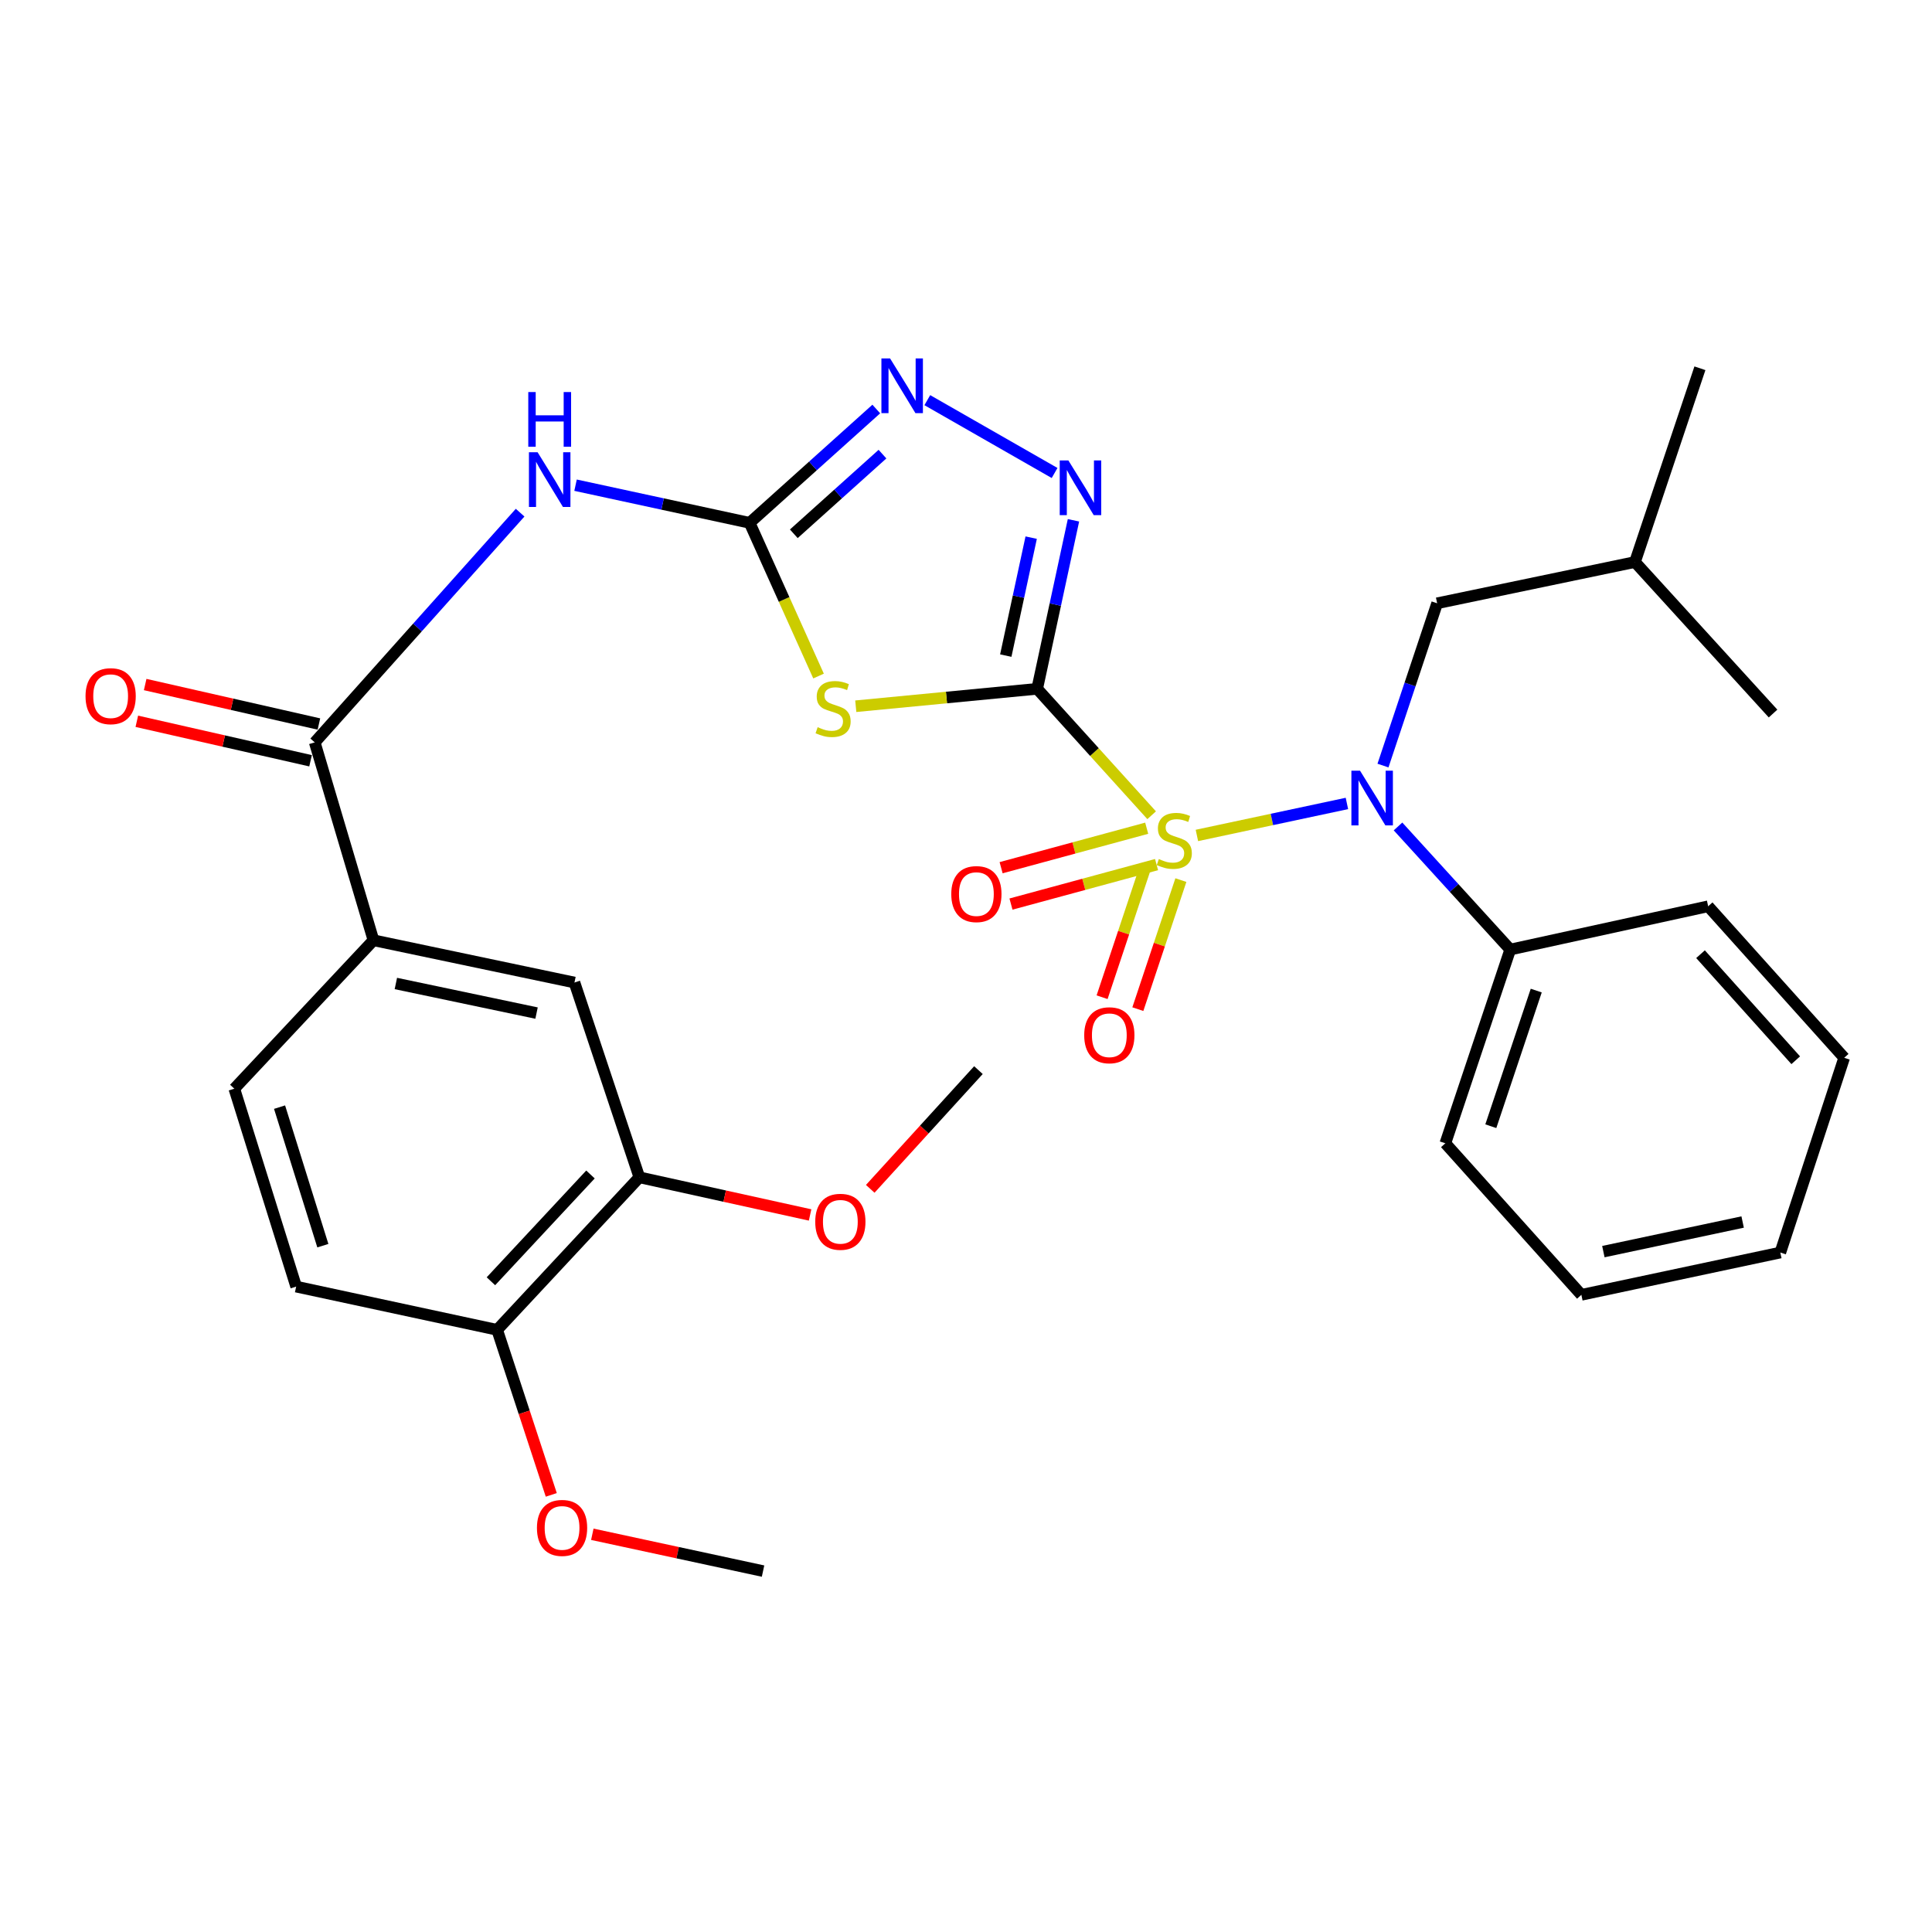 <?xml version='1.0' encoding='iso-8859-1'?>
<svg version='1.1' baseProfile='full'
              xmlns='http://www.w3.org/2000/svg'
                      xmlns:rdkit='http://www.rdkit.org/xml'
                      xmlns:xlink='http://www.w3.org/1999/xlink'
                  xml:space='preserve'
width='1000px' height='1000px' viewBox='0 0 1000 1000'>
<!-- END OF HEADER -->
<rect style='opacity:1.0;fill:#FFFFFF;stroke:none' width='1000' height='1000' x='0' y='0'> </rect>
<path class='bond-0' d='M 596.091,421.969 L 566.465,389.249' style='fill:none;fill-rule:evenodd;stroke:#CCCC00;stroke-width:6px;stroke-linecap:butt;stroke-linejoin:miter;stroke-opacity:1' />
<path class='bond-0' d='M 566.465,389.249 L 536.839,356.528' style='fill:none;fill-rule:evenodd;stroke:#000000;stroke-width:6px;stroke-linecap:butt;stroke-linejoin:miter;stroke-opacity:1' />
<path class='bond-4' d='M 619.513,432.423 L 658.337,424.143' style='fill:none;fill-rule:evenodd;stroke:#CCCC00;stroke-width:6px;stroke-linecap:butt;stroke-linejoin:miter;stroke-opacity:1' />
<path class='bond-4' d='M 658.337,424.143 L 697.162,415.864' style='fill:none;fill-rule:evenodd;stroke:#0000FF;stroke-width:6px;stroke-linecap:butt;stroke-linejoin:miter;stroke-opacity:1' />
<path class='bond-9' d='M 592.714,449.369 L 581.577,482.765' style='fill:none;fill-rule:evenodd;stroke:#CCCC00;stroke-width:6px;stroke-linecap:butt;stroke-linejoin:miter;stroke-opacity:1' />
<path class='bond-9' d='M 581.577,482.765 L 570.44,516.161' style='fill:none;fill-rule:evenodd;stroke:#FF0000;stroke-width:6px;stroke-linecap:butt;stroke-linejoin:miter;stroke-opacity:1' />
<path class='bond-9' d='M 611.22,455.541 L 600.083,488.936' style='fill:none;fill-rule:evenodd;stroke:#CCCC00;stroke-width:6px;stroke-linecap:butt;stroke-linejoin:miter;stroke-opacity:1' />
<path class='bond-9' d='M 600.083,488.936 L 588.946,522.332' style='fill:none;fill-rule:evenodd;stroke:#FF0000;stroke-width:6px;stroke-linecap:butt;stroke-linejoin:miter;stroke-opacity:1' />
<path class='bond-10' d='M 593.529,428.685 L 555.851,438.902' style='fill:none;fill-rule:evenodd;stroke:#CCCC00;stroke-width:6px;stroke-linecap:butt;stroke-linejoin:miter;stroke-opacity:1' />
<path class='bond-10' d='M 555.851,438.902 L 518.174,449.118' style='fill:none;fill-rule:evenodd;stroke:#FF0000;stroke-width:6px;stroke-linecap:butt;stroke-linejoin:miter;stroke-opacity:1' />
<path class='bond-10' d='M 598.634,447.513 L 560.957,457.73' style='fill:none;fill-rule:evenodd;stroke:#CCCC00;stroke-width:6px;stroke-linecap:butt;stroke-linejoin:miter;stroke-opacity:1' />
<path class='bond-10' d='M 560.957,457.73 L 523.279,467.946' style='fill:none;fill-rule:evenodd;stroke:#FF0000;stroke-width:6px;stroke-linecap:butt;stroke-linejoin:miter;stroke-opacity:1' />
<path class='bond-1' d='M 536.839,356.528 L 489.893,361.037' style='fill:none;fill-rule:evenodd;stroke:#000000;stroke-width:6px;stroke-linecap:butt;stroke-linejoin:miter;stroke-opacity:1' />
<path class='bond-1' d='M 489.893,361.037 L 442.947,365.546' style='fill:none;fill-rule:evenodd;stroke:#CCCC00;stroke-width:6px;stroke-linecap:butt;stroke-linejoin:miter;stroke-opacity:1' />
<path class='bond-3' d='M 536.839,356.528 L 546.233,312.918' style='fill:none;fill-rule:evenodd;stroke:#000000;stroke-width:6px;stroke-linecap:butt;stroke-linejoin:miter;stroke-opacity:1' />
<path class='bond-3' d='M 546.233,312.918 L 555.628,269.307' style='fill:none;fill-rule:evenodd;stroke:#0000FF;stroke-width:6px;stroke-linecap:butt;stroke-linejoin:miter;stroke-opacity:1' />
<path class='bond-3' d='M 520.587,339.337 L 527.163,308.81' style='fill:none;fill-rule:evenodd;stroke:#000000;stroke-width:6px;stroke-linecap:butt;stroke-linejoin:miter;stroke-opacity:1' />
<path class='bond-3' d='M 527.163,308.81 L 533.739,278.282' style='fill:none;fill-rule:evenodd;stroke:#0000FF;stroke-width:6px;stroke-linecap:butt;stroke-linejoin:miter;stroke-opacity:1' />
<path class='bond-2' d='M 423.678,349.919 L 405.842,310.269' style='fill:none;fill-rule:evenodd;stroke:#CCCC00;stroke-width:6px;stroke-linecap:butt;stroke-linejoin:miter;stroke-opacity:1' />
<path class='bond-2' d='M 405.842,310.269 L 388.005,270.618' style='fill:none;fill-rule:evenodd;stroke:#000000;stroke-width:6px;stroke-linecap:butt;stroke-linejoin:miter;stroke-opacity:1' />
<path class='bond-5' d='M 388.005,270.618 L 342.954,260.875' style='fill:none;fill-rule:evenodd;stroke:#000000;stroke-width:6px;stroke-linecap:butt;stroke-linejoin:miter;stroke-opacity:1' />
<path class='bond-5' d='M 342.954,260.875 L 297.903,251.133' style='fill:none;fill-rule:evenodd;stroke:#0000FF;stroke-width:6px;stroke-linecap:butt;stroke-linejoin:miter;stroke-opacity:1' />
<path class='bond-31' d='M 388.005,270.618 L 420.784,241.163' style='fill:none;fill-rule:evenodd;stroke:#000000;stroke-width:6px;stroke-linecap:butt;stroke-linejoin:miter;stroke-opacity:1' />
<path class='bond-31' d='M 420.784,241.163 L 453.564,211.709' style='fill:none;fill-rule:evenodd;stroke:#0000FF;stroke-width:6px;stroke-linecap:butt;stroke-linejoin:miter;stroke-opacity:1' />
<path class='bond-31' d='M 410.877,276.292 L 433.823,255.674' style='fill:none;fill-rule:evenodd;stroke:#000000;stroke-width:6px;stroke-linecap:butt;stroke-linejoin:miter;stroke-opacity:1' />
<path class='bond-31' d='M 433.823,255.674 L 456.768,235.056' style='fill:none;fill-rule:evenodd;stroke:#0000FF;stroke-width:6px;stroke-linecap:butt;stroke-linejoin:miter;stroke-opacity:1' />
<path class='bond-6' d='M 545.853,244.82 L 479.97,207.12' style='fill:none;fill-rule:evenodd;stroke:#0000FF;stroke-width:6px;stroke-linecap:butt;stroke-linejoin:miter;stroke-opacity:1' />
<path class='bond-13' d='M 715.832,396.262 L 729.846,354.259' style='fill:none;fill-rule:evenodd;stroke:#0000FF;stroke-width:6px;stroke-linecap:butt;stroke-linejoin:miter;stroke-opacity:1' />
<path class='bond-13' d='M 729.846,354.259 L 743.861,312.256' style='fill:none;fill-rule:evenodd;stroke:#000000;stroke-width:6px;stroke-linecap:butt;stroke-linejoin:miter;stroke-opacity:1' />
<path class='bond-14' d='M 723.613,427.771 L 752.654,459.631' style='fill:none;fill-rule:evenodd;stroke:#0000FF;stroke-width:6px;stroke-linecap:butt;stroke-linejoin:miter;stroke-opacity:1' />
<path class='bond-14' d='M 752.654,459.631 L 781.695,491.49' style='fill:none;fill-rule:evenodd;stroke:#000000;stroke-width:6px;stroke-linecap:butt;stroke-linejoin:miter;stroke-opacity:1' />
<path class='bond-7' d='M 269.214,265.353 L 216.06,324.808' style='fill:none;fill-rule:evenodd;stroke:#0000FF;stroke-width:6px;stroke-linecap:butt;stroke-linejoin:miter;stroke-opacity:1' />
<path class='bond-7' d='M 216.06,324.808 L 162.906,384.262' style='fill:none;fill-rule:evenodd;stroke:#000000;stroke-width:6px;stroke-linecap:butt;stroke-linejoin:miter;stroke-opacity:1' />
<path class='bond-8' d='M 162.906,384.262 L 193.306,486.678' style='fill:none;fill-rule:evenodd;stroke:#000000;stroke-width:6px;stroke-linecap:butt;stroke-linejoin:miter;stroke-opacity:1' />
<path class='bond-15' d='M 165.067,374.75 L 120.104,364.533' style='fill:none;fill-rule:evenodd;stroke:#000000;stroke-width:6px;stroke-linecap:butt;stroke-linejoin:miter;stroke-opacity:1' />
<path class='bond-15' d='M 120.104,364.533 L 75.14,354.315' style='fill:none;fill-rule:evenodd;stroke:#FF0000;stroke-width:6px;stroke-linecap:butt;stroke-linejoin:miter;stroke-opacity:1' />
<path class='bond-15' d='M 160.744,393.773 L 115.781,383.555' style='fill:none;fill-rule:evenodd;stroke:#000000;stroke-width:6px;stroke-linecap:butt;stroke-linejoin:miter;stroke-opacity:1' />
<path class='bond-15' d='M 115.781,383.555 L 70.817,373.338' style='fill:none;fill-rule:evenodd;stroke:#FF0000;stroke-width:6px;stroke-linecap:butt;stroke-linejoin:miter;stroke-opacity:1' />
<path class='bond-11' d='M 193.306,486.678 L 297.337,508.559' style='fill:none;fill-rule:evenodd;stroke:#000000;stroke-width:6px;stroke-linecap:butt;stroke-linejoin:miter;stroke-opacity:1' />
<path class='bond-11' d='M 204.895,509.051 L 277.717,524.367' style='fill:none;fill-rule:evenodd;stroke:#000000;stroke-width:6px;stroke-linecap:butt;stroke-linejoin:miter;stroke-opacity:1' />
<path class='bond-17' d='M 193.306,486.678 L 121.278,563.507' style='fill:none;fill-rule:evenodd;stroke:#000000;stroke-width:6px;stroke-linecap:butt;stroke-linejoin:miter;stroke-opacity:1' />
<path class='bond-12' d='M 297.337,508.559 L 330.933,609.372' style='fill:none;fill-rule:evenodd;stroke:#000000;stroke-width:6px;stroke-linecap:butt;stroke-linejoin:miter;stroke-opacity:1' />
<path class='bond-19' d='M 330.933,609.372 L 375.117,619.116' style='fill:none;fill-rule:evenodd;stroke:#000000;stroke-width:6px;stroke-linecap:butt;stroke-linejoin:miter;stroke-opacity:1' />
<path class='bond-19' d='M 375.117,619.116 L 419.301,628.861' style='fill:none;fill-rule:evenodd;stroke:#FF0000;stroke-width:6px;stroke-linecap:butt;stroke-linejoin:miter;stroke-opacity:1' />
<path class='bond-33' d='M 330.933,609.372 L 257.324,688.324' style='fill:none;fill-rule:evenodd;stroke:#000000;stroke-width:6px;stroke-linecap:butt;stroke-linejoin:miter;stroke-opacity:1' />
<path class='bond-33' d='M 305.624,607.912 L 254.097,663.179' style='fill:none;fill-rule:evenodd;stroke:#000000;stroke-width:6px;stroke-linecap:butt;stroke-linejoin:miter;stroke-opacity:1' />
<path class='bond-21' d='M 743.861,312.256 L 846.255,290.906' style='fill:none;fill-rule:evenodd;stroke:#000000;stroke-width:6px;stroke-linecap:butt;stroke-linejoin:miter;stroke-opacity:1' />
<path class='bond-22' d='M 781.695,491.49 L 748.109,591.771' style='fill:none;fill-rule:evenodd;stroke:#000000;stroke-width:6px;stroke-linecap:butt;stroke-linejoin:miter;stroke-opacity:1' />
<path class='bond-22' d='M 795.155,512.728 L 771.645,582.924' style='fill:none;fill-rule:evenodd;stroke:#000000;stroke-width:6px;stroke-linecap:butt;stroke-linejoin:miter;stroke-opacity:1' />
<path class='bond-23' d='M 781.695,491.49 L 884.144,469.089' style='fill:none;fill-rule:evenodd;stroke:#000000;stroke-width:6px;stroke-linecap:butt;stroke-linejoin:miter;stroke-opacity:1' />
<path class='bond-16' d='M 257.324,688.324 L 153.293,665.945' style='fill:none;fill-rule:evenodd;stroke:#000000;stroke-width:6px;stroke-linecap:butt;stroke-linejoin:miter;stroke-opacity:1' />
<path class='bond-20' d='M 257.324,688.324 L 271.332,731.036' style='fill:none;fill-rule:evenodd;stroke:#000000;stroke-width:6px;stroke-linecap:butt;stroke-linejoin:miter;stroke-opacity:1' />
<path class='bond-20' d='M 271.332,731.036 L 285.34,773.747' style='fill:none;fill-rule:evenodd;stroke:#FF0000;stroke-width:6px;stroke-linecap:butt;stroke-linejoin:miter;stroke-opacity:1' />
<path class='bond-18' d='M 121.278,563.507 L 153.293,665.945' style='fill:none;fill-rule:evenodd;stroke:#000000;stroke-width:6px;stroke-linecap:butt;stroke-linejoin:miter;stroke-opacity:1' />
<path class='bond-18' d='M 144.7,573.053 L 167.11,644.76' style='fill:none;fill-rule:evenodd;stroke:#000000;stroke-width:6px;stroke-linecap:butt;stroke-linejoin:miter;stroke-opacity:1' />
<path class='bond-24' d='M 450.434,615.342 L 478.436,584.618' style='fill:none;fill-rule:evenodd;stroke:#FF0000;stroke-width:6px;stroke-linecap:butt;stroke-linejoin:miter;stroke-opacity:1' />
<path class='bond-24' d='M 478.436,584.618 L 506.439,553.894' style='fill:none;fill-rule:evenodd;stroke:#000000;stroke-width:6px;stroke-linecap:butt;stroke-linejoin:miter;stroke-opacity:1' />
<path class='bond-25' d='M 306.581,794.139 L 350.767,803.668' style='fill:none;fill-rule:evenodd;stroke:#FF0000;stroke-width:6px;stroke-linecap:butt;stroke-linejoin:miter;stroke-opacity:1' />
<path class='bond-25' d='M 350.767,803.668 L 394.952,813.196' style='fill:none;fill-rule:evenodd;stroke:#000000;stroke-width:6px;stroke-linecap:butt;stroke-linejoin:miter;stroke-opacity:1' />
<path class='bond-26' d='M 846.255,290.906 L 879.874,190.614' style='fill:none;fill-rule:evenodd;stroke:#000000;stroke-width:6px;stroke-linecap:butt;stroke-linejoin:miter;stroke-opacity:1' />
<path class='bond-27' d='M 846.255,290.906 L 917.73,369.328' style='fill:none;fill-rule:evenodd;stroke:#000000;stroke-width:6px;stroke-linecap:butt;stroke-linejoin:miter;stroke-opacity:1' />
<path class='bond-29' d='M 748.109,591.771 L 818.511,670.204' style='fill:none;fill-rule:evenodd;stroke:#000000;stroke-width:6px;stroke-linecap:butt;stroke-linejoin:miter;stroke-opacity:1' />
<path class='bond-28' d='M 884.144,469.089 L 954.545,547.51' style='fill:none;fill-rule:evenodd;stroke:#000000;stroke-width:6px;stroke-linecap:butt;stroke-linejoin:miter;stroke-opacity:1' />
<path class='bond-28' d='M 880.188,493.884 L 929.469,548.779' style='fill:none;fill-rule:evenodd;stroke:#000000;stroke-width:6px;stroke-linecap:butt;stroke-linejoin:miter;stroke-opacity:1' />
<path class='bond-30' d='M 954.545,547.51 L 921.49,648.312' style='fill:none;fill-rule:evenodd;stroke:#000000;stroke-width:6px;stroke-linecap:butt;stroke-linejoin:miter;stroke-opacity:1' />
<path class='bond-32' d='M 818.511,670.204 L 921.49,648.312' style='fill:none;fill-rule:evenodd;stroke:#000000;stroke-width:6px;stroke-linecap:butt;stroke-linejoin:miter;stroke-opacity:1' />
<path class='bond-32' d='M 829.901,647.838 L 901.987,632.514' style='fill:none;fill-rule:evenodd;stroke:#000000;stroke-width:6px;stroke-linecap:butt;stroke-linejoin:miter;stroke-opacity:1' />
<path  class='atom-0' d='M 599.815 444.637
Q 600.135 444.757, 601.455 445.317
Q 602.775 445.877, 604.215 446.237
Q 605.695 446.557, 607.135 446.557
Q 609.815 446.557, 611.375 445.277
Q 612.935 443.957, 612.935 441.677
Q 612.935 440.117, 612.135 439.157
Q 611.375 438.197, 610.175 437.677
Q 608.975 437.157, 606.975 436.557
Q 604.455 435.797, 602.935 435.077
Q 601.455 434.357, 600.375 432.837
Q 599.335 431.317, 599.335 428.757
Q 599.335 425.197, 601.735 422.997
Q 604.175 420.797, 608.975 420.797
Q 612.255 420.797, 615.975 422.357
L 615.055 425.437
Q 611.655 424.037, 609.095 424.037
Q 606.335 424.037, 604.815 425.197
Q 603.295 426.317, 603.335 428.277
Q 603.335 429.797, 604.095 430.717
Q 604.895 431.637, 606.015 432.157
Q 607.175 432.677, 609.095 433.277
Q 611.655 434.077, 613.175 434.877
Q 614.695 435.677, 615.775 437.317
Q 616.895 438.917, 616.895 441.677
Q 616.895 445.597, 614.255 447.717
Q 611.655 449.797, 607.295 449.797
Q 604.775 449.797, 602.855 449.237
Q 600.975 448.717, 598.735 447.797
L 599.815 444.637
' fill='#CCCC00'/>
<path  class='atom-2' d='M 423.215 376.392
Q 423.535 376.512, 424.855 377.072
Q 426.175 377.632, 427.615 377.992
Q 429.095 378.312, 430.535 378.312
Q 433.215 378.312, 434.775 377.032
Q 436.335 375.712, 436.335 373.432
Q 436.335 371.872, 435.535 370.912
Q 434.775 369.952, 433.575 369.432
Q 432.375 368.912, 430.375 368.312
Q 427.855 367.552, 426.335 366.832
Q 424.855 366.112, 423.775 364.592
Q 422.735 363.072, 422.735 360.512
Q 422.735 356.952, 425.135 354.752
Q 427.575 352.552, 432.375 352.552
Q 435.655 352.552, 439.375 354.112
L 438.455 357.192
Q 435.055 355.792, 432.495 355.792
Q 429.735 355.792, 428.215 356.952
Q 426.695 358.072, 426.735 360.032
Q 426.735 361.552, 427.495 362.472
Q 428.295 363.392, 429.415 363.912
Q 430.575 364.432, 432.495 365.032
Q 435.055 365.832, 436.575 366.632
Q 438.095 367.432, 439.175 369.072
Q 440.295 370.672, 440.295 373.432
Q 440.295 377.352, 437.655 379.472
Q 435.055 381.552, 430.695 381.552
Q 428.175 381.552, 426.255 380.992
Q 424.375 380.472, 422.135 379.552
L 423.215 376.392
' fill='#CCCC00'/>
<path  class='atom-4' d='M 552.991 238.326
L 562.271 253.326
Q 563.191 254.806, 564.671 257.486
Q 566.151 260.166, 566.231 260.326
L 566.231 238.326
L 569.991 238.326
L 569.991 266.646
L 566.111 266.646
L 556.151 250.246
Q 554.991 248.326, 553.751 246.126
Q 552.551 243.926, 552.191 243.246
L 552.191 266.646
L 548.511 266.646
L 548.511 238.326
L 552.991 238.326
' fill='#0000FF'/>
<path  class='atom-5' d='M 703.96 398.919
L 713.24 413.919
Q 714.16 415.399, 715.64 418.079
Q 717.12 420.759, 717.2 420.919
L 717.2 398.919
L 720.96 398.919
L 720.96 427.239
L 717.08 427.239
L 707.12 410.839
Q 705.96 408.919, 704.72 406.719
Q 703.52 404.519, 703.16 403.839
L 703.16 427.239
L 699.48 427.239
L 699.48 398.919
L 703.96 398.919
' fill='#0000FF'/>
<path  class='atom-6' d='M 278.256 234.078
L 287.536 249.078
Q 288.456 250.558, 289.936 253.238
Q 291.416 255.918, 291.496 256.078
L 291.496 234.078
L 295.256 234.078
L 295.256 262.398
L 291.376 262.398
L 281.416 245.998
Q 280.256 244.078, 279.016 241.878
Q 277.816 239.678, 277.456 238.998
L 277.456 262.398
L 273.776 262.398
L 273.776 234.078
L 278.256 234.078
' fill='#0000FF'/>
<path  class='atom-6' d='M 273.436 202.926
L 277.276 202.926
L 277.276 214.966
L 291.756 214.966
L 291.756 202.926
L 295.596 202.926
L 295.596 231.246
L 291.756 231.246
L 291.756 218.166
L 277.276 218.166
L 277.276 231.246
L 273.436 231.246
L 273.436 202.926
' fill='#0000FF'/>
<path  class='atom-7' d='M 460.697 185.514
L 469.977 200.514
Q 470.897 201.994, 472.377 204.674
Q 473.857 207.354, 473.937 207.514
L 473.937 185.514
L 477.697 185.514
L 477.697 213.834
L 473.817 213.834
L 463.857 197.434
Q 462.697 195.514, 461.457 193.314
Q 460.257 191.114, 459.897 190.434
L 459.897 213.834
L 456.217 213.834
L 456.217 185.514
L 460.697 185.514
' fill='#0000FF'/>
<path  class='atom-10' d='M 561.186 535.842
Q 561.186 529.042, 564.546 525.242
Q 567.906 521.442, 574.186 521.442
Q 580.466 521.442, 583.826 525.242
Q 587.186 529.042, 587.186 535.842
Q 587.186 542.722, 583.786 546.642
Q 580.386 550.522, 574.186 550.522
Q 567.946 550.522, 564.546 546.642
Q 561.186 542.762, 561.186 535.842
M 574.186 547.322
Q 578.506 547.322, 580.826 544.442
Q 583.186 541.522, 583.186 535.842
Q 583.186 530.282, 580.826 527.482
Q 578.506 524.642, 574.186 524.642
Q 569.866 524.642, 567.506 527.442
Q 565.186 530.242, 565.186 535.842
Q 565.186 541.562, 567.506 544.442
Q 569.866 547.322, 574.186 547.322
' fill='#FF0000'/>
<path  class='atom-11' d='M 492.377 462.774
Q 492.377 455.974, 495.737 452.174
Q 499.097 448.374, 505.377 448.374
Q 511.657 448.374, 515.017 452.174
Q 518.377 455.974, 518.377 462.774
Q 518.377 469.654, 514.977 473.574
Q 511.577 477.454, 505.377 477.454
Q 499.137 477.454, 495.737 473.574
Q 492.377 469.694, 492.377 462.774
M 505.377 474.254
Q 509.697 474.254, 512.017 471.374
Q 514.377 468.454, 514.377 462.774
Q 514.377 457.214, 512.017 454.414
Q 509.697 451.574, 505.377 451.574
Q 501.057 451.574, 498.697 454.374
Q 496.377 457.174, 496.377 462.774
Q 496.377 468.494, 498.697 471.374
Q 501.057 474.254, 505.377 474.254
' fill='#FF0000'/>
<path  class='atom-16' d='M 44.271 360.336
Q 44.271 353.536, 47.631 349.736
Q 50.991 345.936, 57.271 345.936
Q 63.551 345.936, 66.911 349.736
Q 70.271 353.536, 70.271 360.336
Q 70.271 367.216, 66.871 371.136
Q 63.471 375.016, 57.271 375.016
Q 51.031 375.016, 47.631 371.136
Q 44.271 367.256, 44.271 360.336
M 57.271 371.816
Q 61.591 371.816, 63.911 368.936
Q 66.271 366.016, 66.271 360.336
Q 66.271 354.776, 63.911 351.976
Q 61.591 349.136, 57.271 349.136
Q 52.951 349.136, 50.591 351.936
Q 48.271 354.736, 48.271 360.336
Q 48.271 366.056, 50.591 368.936
Q 52.951 371.816, 57.271 371.816
' fill='#FF0000'/>
<path  class='atom-20' d='M 421.965 632.395
Q 421.965 625.595, 425.325 621.795
Q 428.685 617.995, 434.965 617.995
Q 441.245 617.995, 444.605 621.795
Q 447.965 625.595, 447.965 632.395
Q 447.965 639.275, 444.565 643.195
Q 441.165 647.075, 434.965 647.075
Q 428.725 647.075, 425.325 643.195
Q 421.965 639.315, 421.965 632.395
M 434.965 643.875
Q 439.285 643.875, 441.605 640.995
Q 443.965 638.075, 443.965 632.395
Q 443.965 626.835, 441.605 624.035
Q 439.285 621.195, 434.965 621.195
Q 430.645 621.195, 428.285 623.995
Q 425.965 626.795, 425.965 632.395
Q 425.965 638.115, 428.285 640.995
Q 430.645 643.875, 434.965 643.875
' fill='#FF0000'/>
<path  class='atom-21' d='M 277.921 790.842
Q 277.921 784.042, 281.281 780.242
Q 284.641 776.442, 290.921 776.442
Q 297.201 776.442, 300.561 780.242
Q 303.921 784.042, 303.921 790.842
Q 303.921 797.722, 300.521 801.642
Q 297.121 805.522, 290.921 805.522
Q 284.681 805.522, 281.281 801.642
Q 277.921 797.762, 277.921 790.842
M 290.921 802.322
Q 295.241 802.322, 297.561 799.442
Q 299.921 796.522, 299.921 790.842
Q 299.921 785.282, 297.561 782.482
Q 295.241 779.642, 290.921 779.642
Q 286.601 779.642, 284.241 782.442
Q 281.921 785.242, 281.921 790.842
Q 281.921 796.562, 284.241 799.442
Q 286.601 802.322, 290.921 802.322
' fill='#FF0000'/>
</svg>

